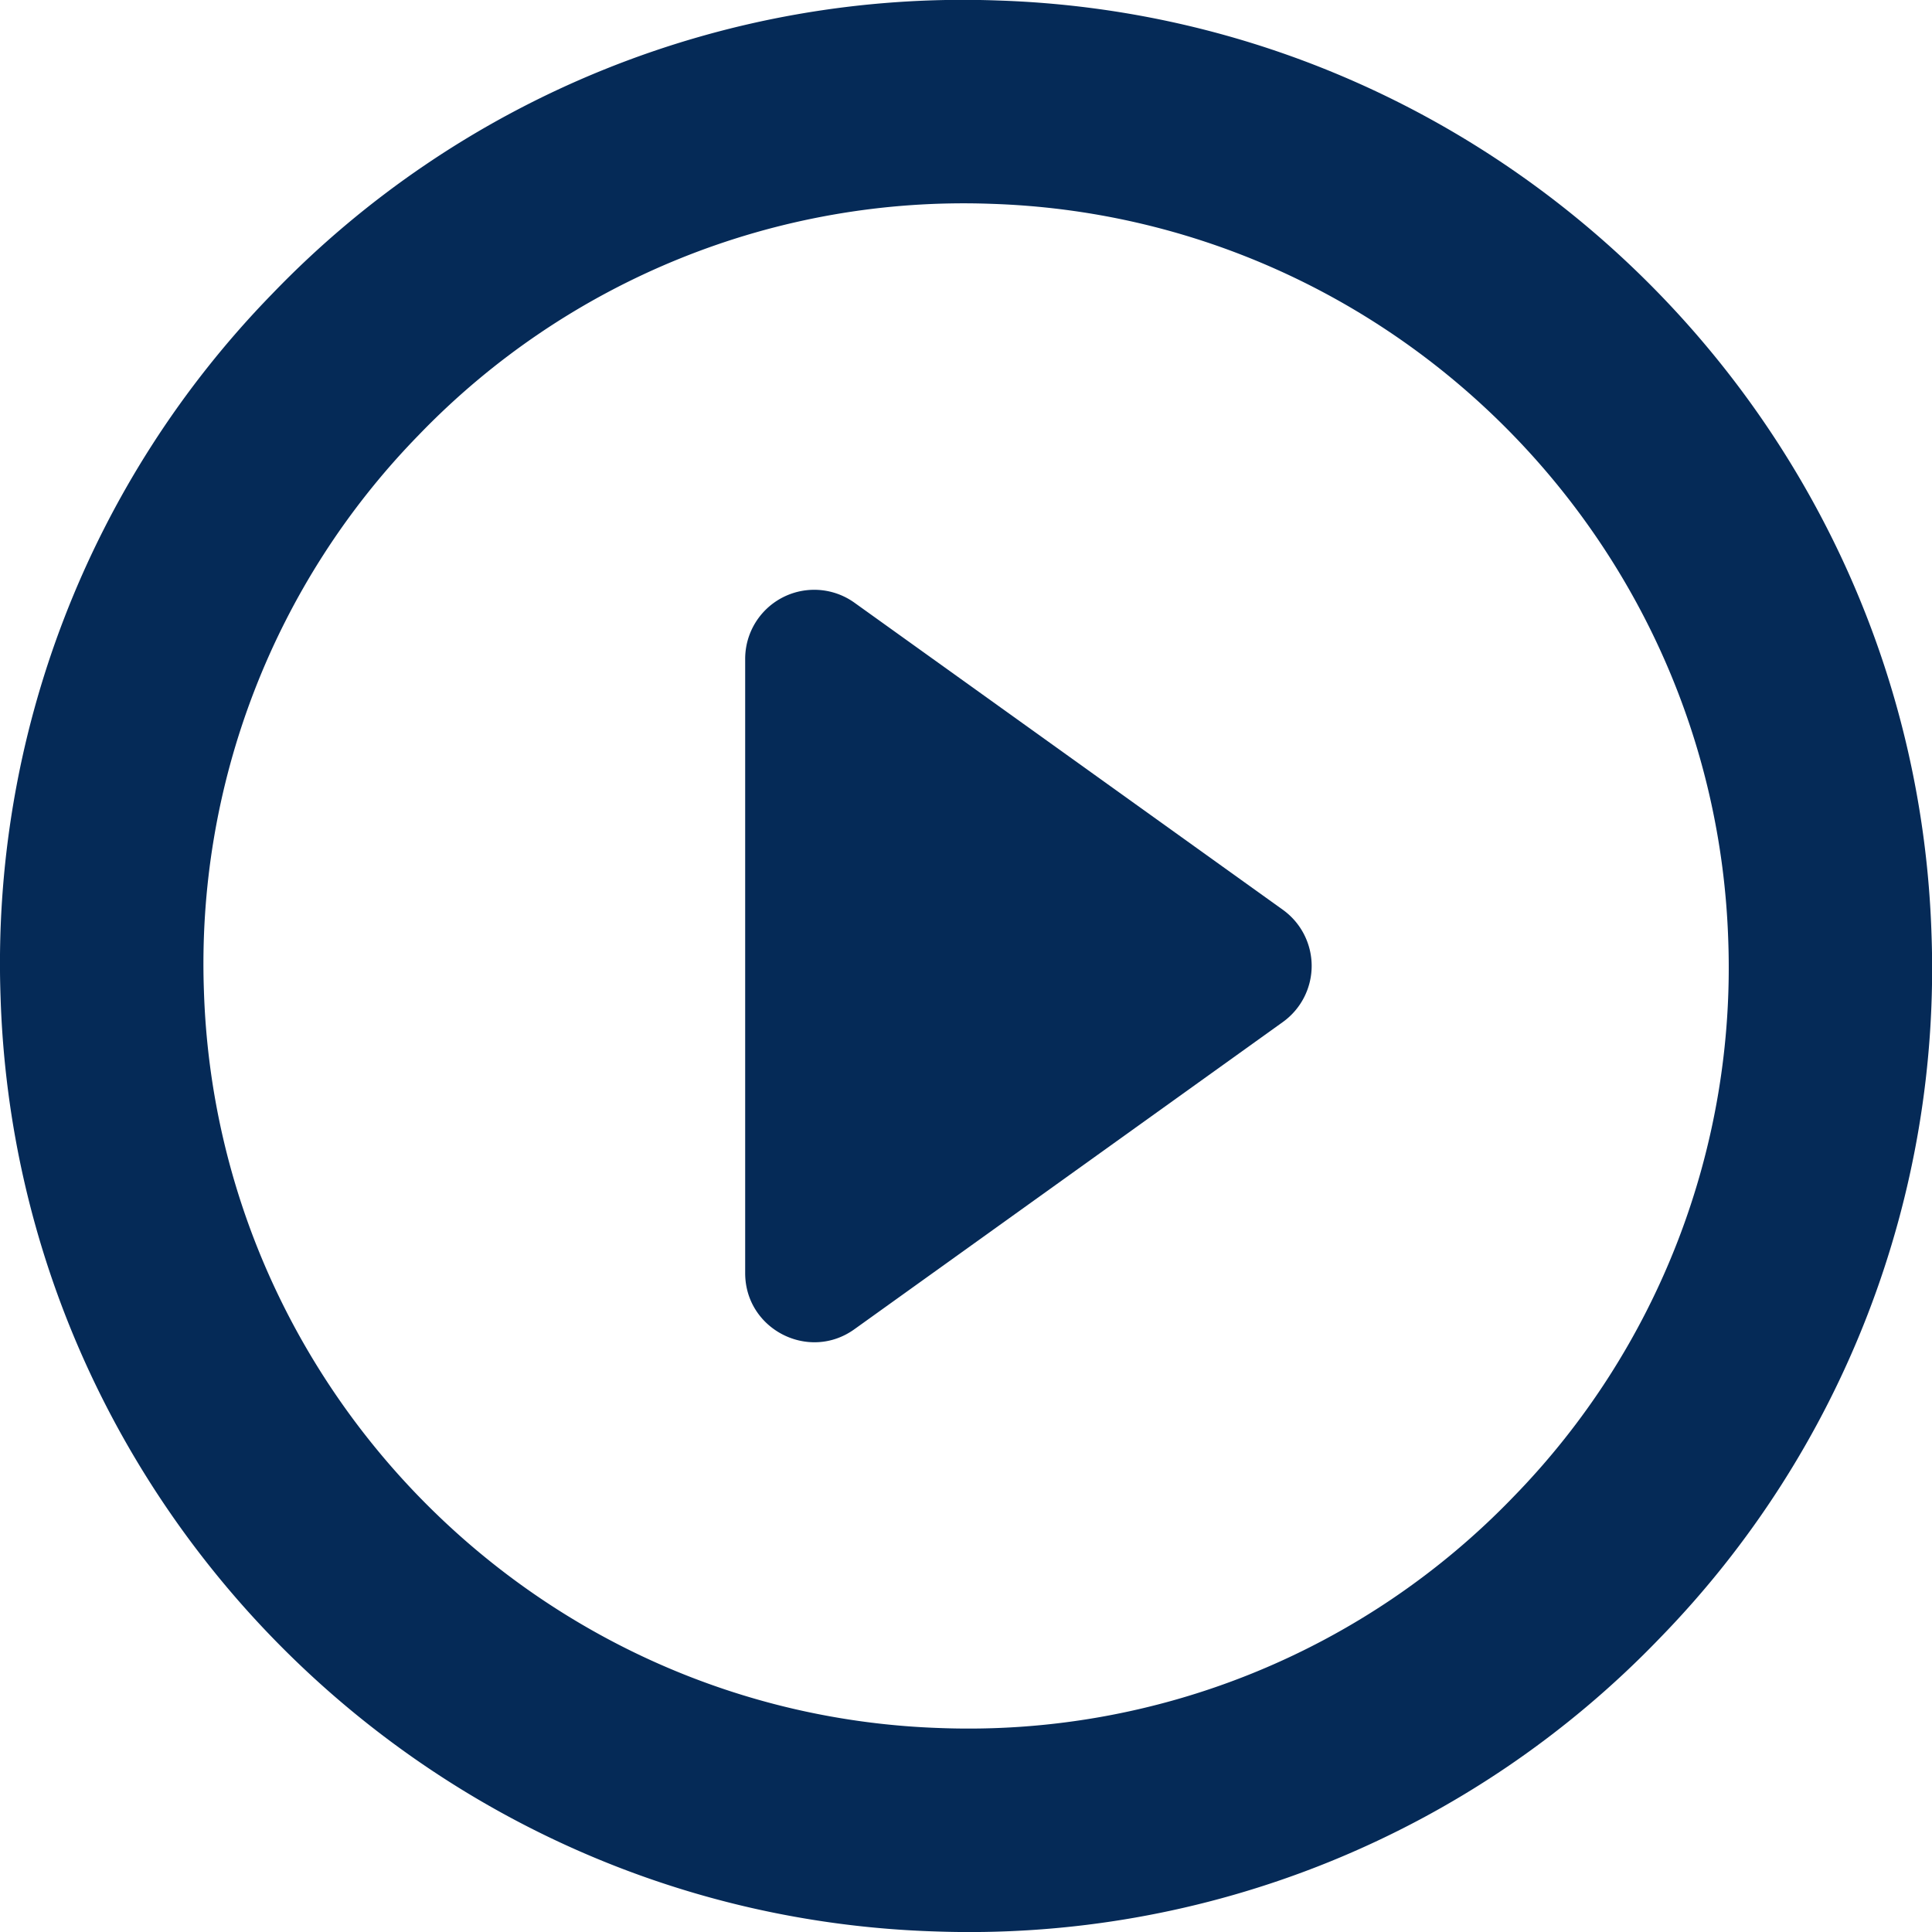 <svg version="1.1" id="Capa_1" xmlns="http://www.w3.org/2000/svg" x="0" y="0" width="20" height="20" viewBox="470.003 469.999 20 20" xml:space="preserve"><g fill="#052A57"><path d="M489.998 479.672c-.168-5.254-4.415-9.5-9.668-9.668a9.92 9.92 0 0 0-7.51 3.038 9.928 9.928 0 0 0-2.811 7.283c.167 5.254 4.415 9.5 9.668 9.668a9.916 9.916 0 0 0 7.51-3.038 9.924 9.924 0 0 0 2.811-7.283zm-4.324 5.818a7.83 7.83 0 0 1-5.929 2.398c-4.146-.133-7.498-3.484-7.631-7.631a7.834 7.834 0 0 1 2.219-5.75 7.831 7.831 0 0 1 5.93-2.398c4.146.132 7.498 3.484 7.631 7.63a7.843 7.843 0 0 1-2.22 5.751z"/><path d="M483.283 479.417l-4.435-3.179a.715.715 0 0 0-1.131.581v6.359c0 .582.659.92 1.131.581l4.435-3.18a.715.715 0 0 0 0-1.162z"/></g></svg>